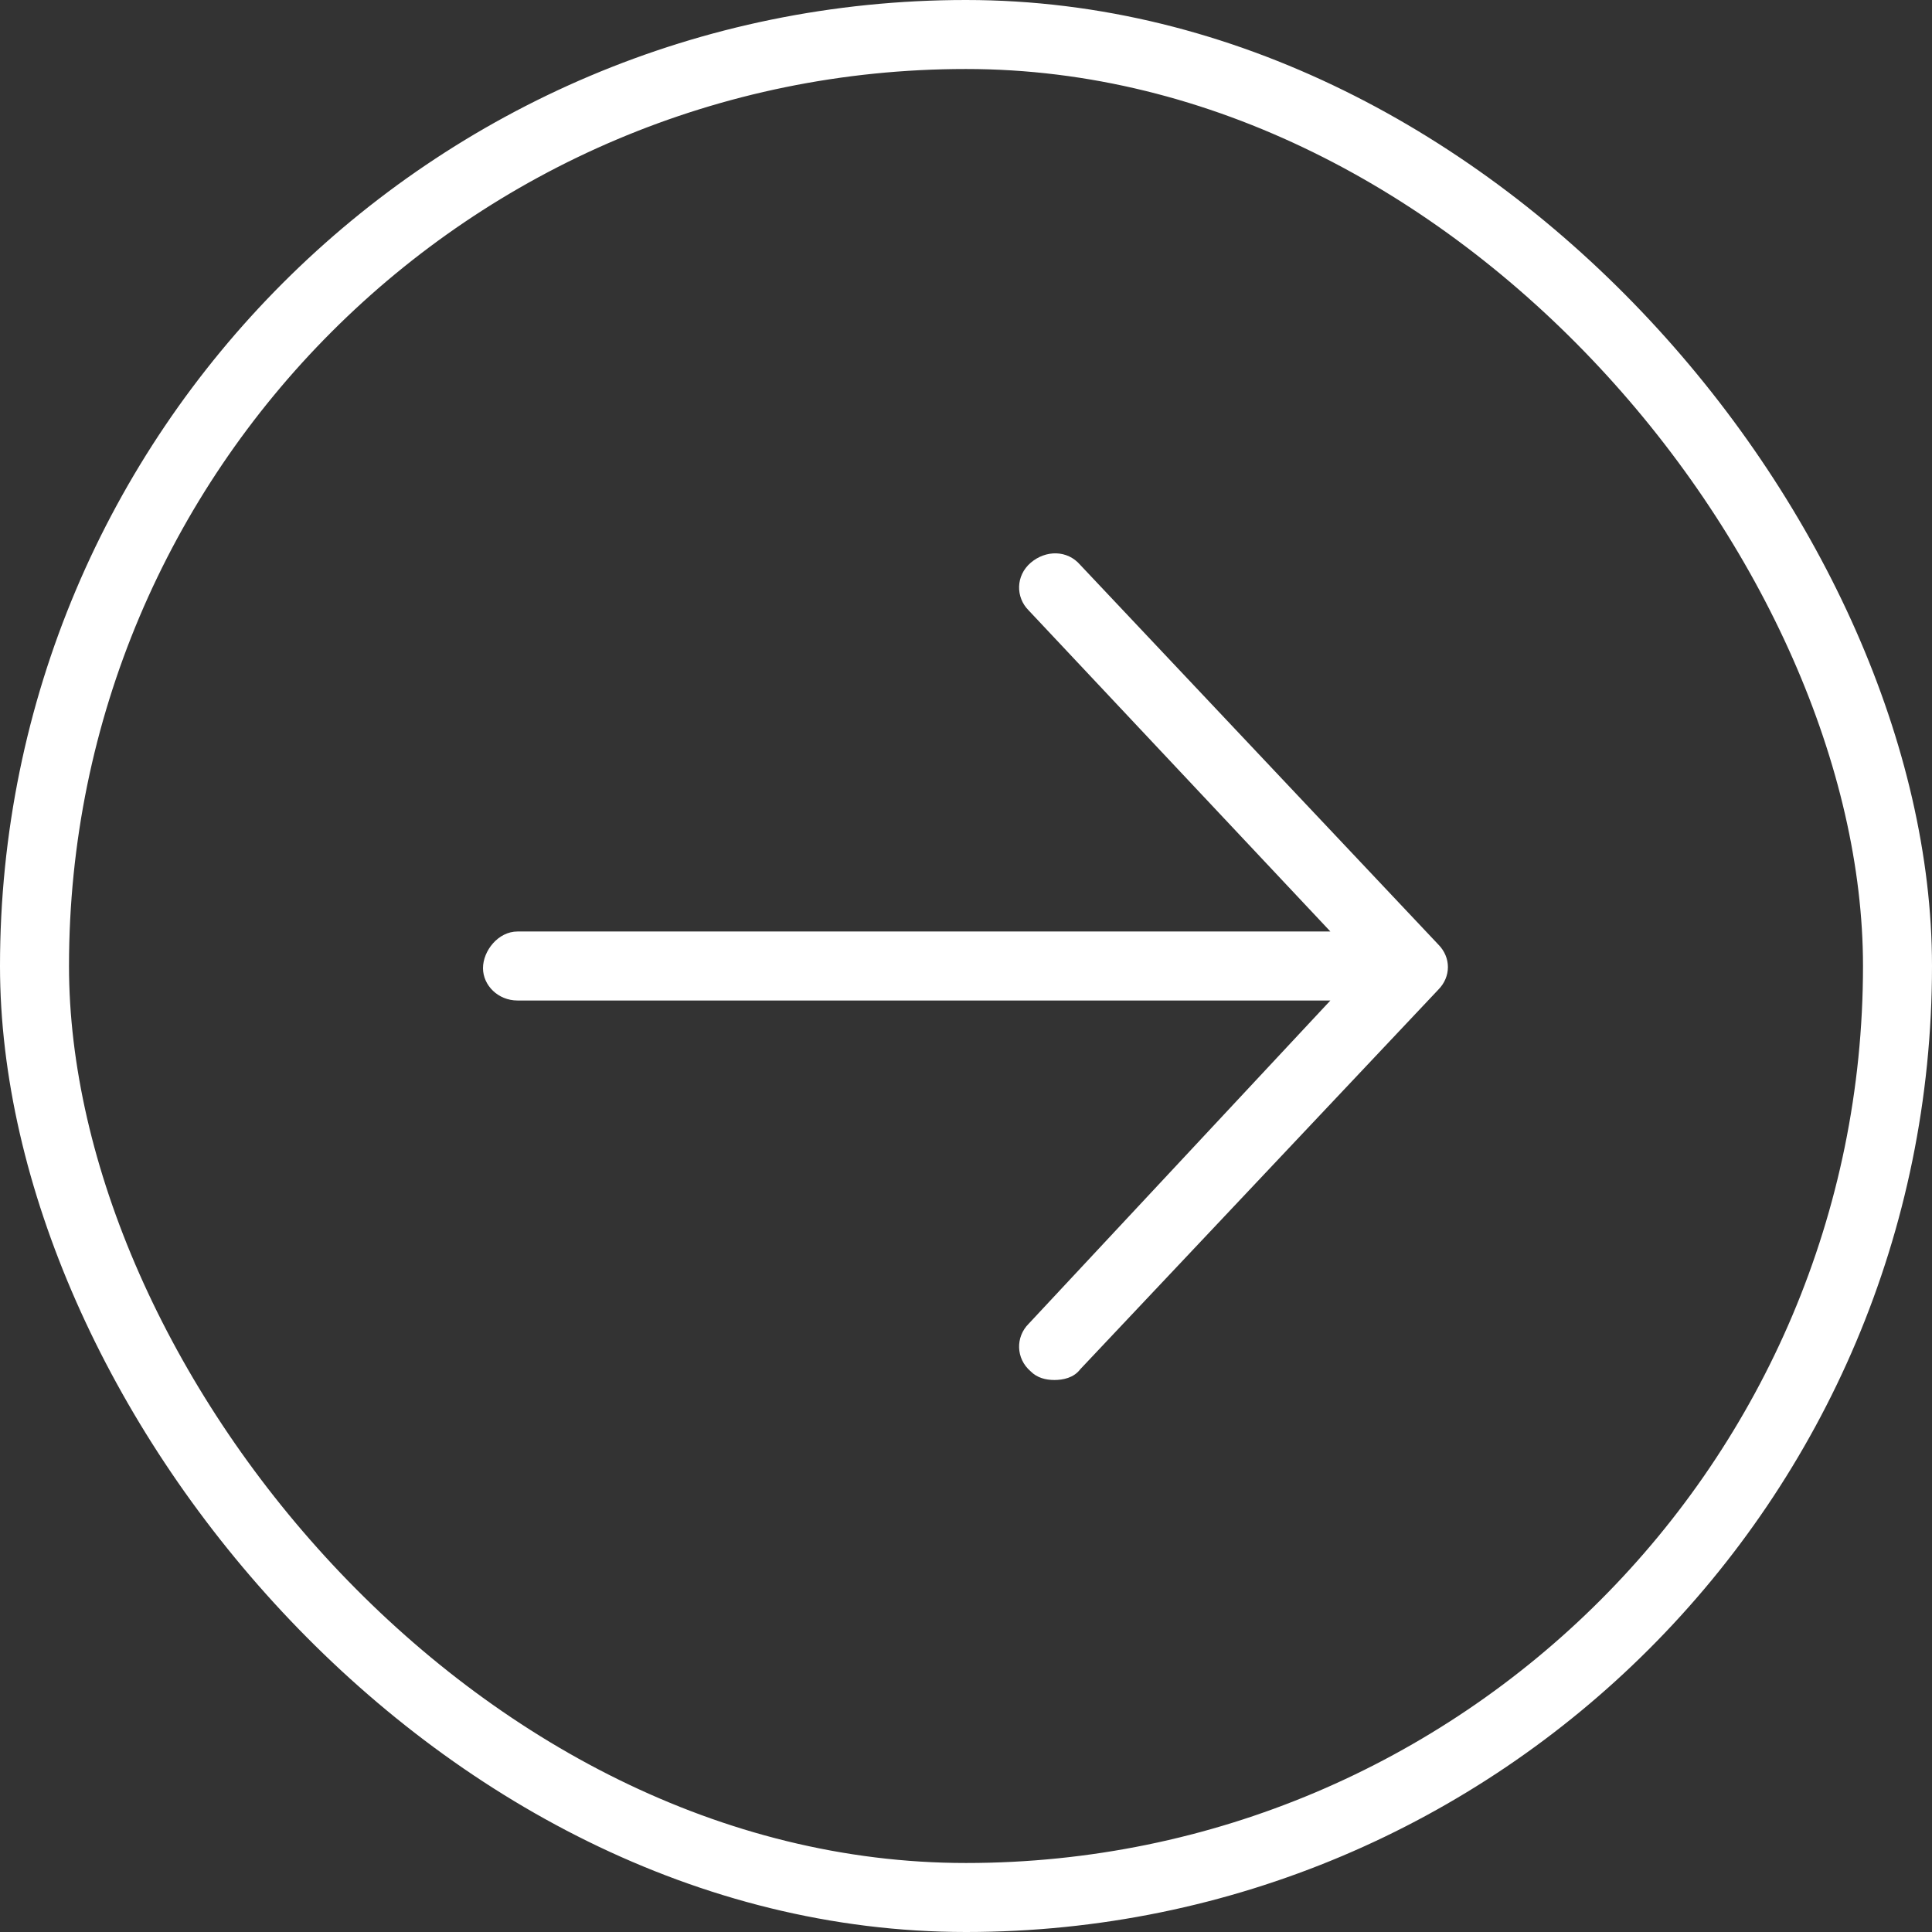 <svg width="56" height="56" viewBox="0 0 56 56" fill="none" xmlns="http://www.w3.org/2000/svg">
<rect x="0" y="0" width="56" height="56" fill="#333333" stroke="none"/>
<rect x="1" y="1" width="54" height="54" rx="27" stroke="white" stroke-width="2"/>
<path d="M41.688 28.688L31.312 39.688C31.125 39.938 30.812 40 30.562 40C30.312 40 30.062 39.938 29.875 39.75C29.438 39.375 29.438 38.75 29.812 38.375L38.562 29H15C14.438 29 14 28.562 14 28.062C14 27.562 14.438 27 15 27H38.562L29.812 17.688C29.438 17.312 29.438 16.688 29.875 16.312C30.312 15.938 30.938 15.938 31.312 16.375L41.688 27.375C42.062 27.75 42.062 28.312 41.688 28.688Z" fill="white"/>
</svg>

